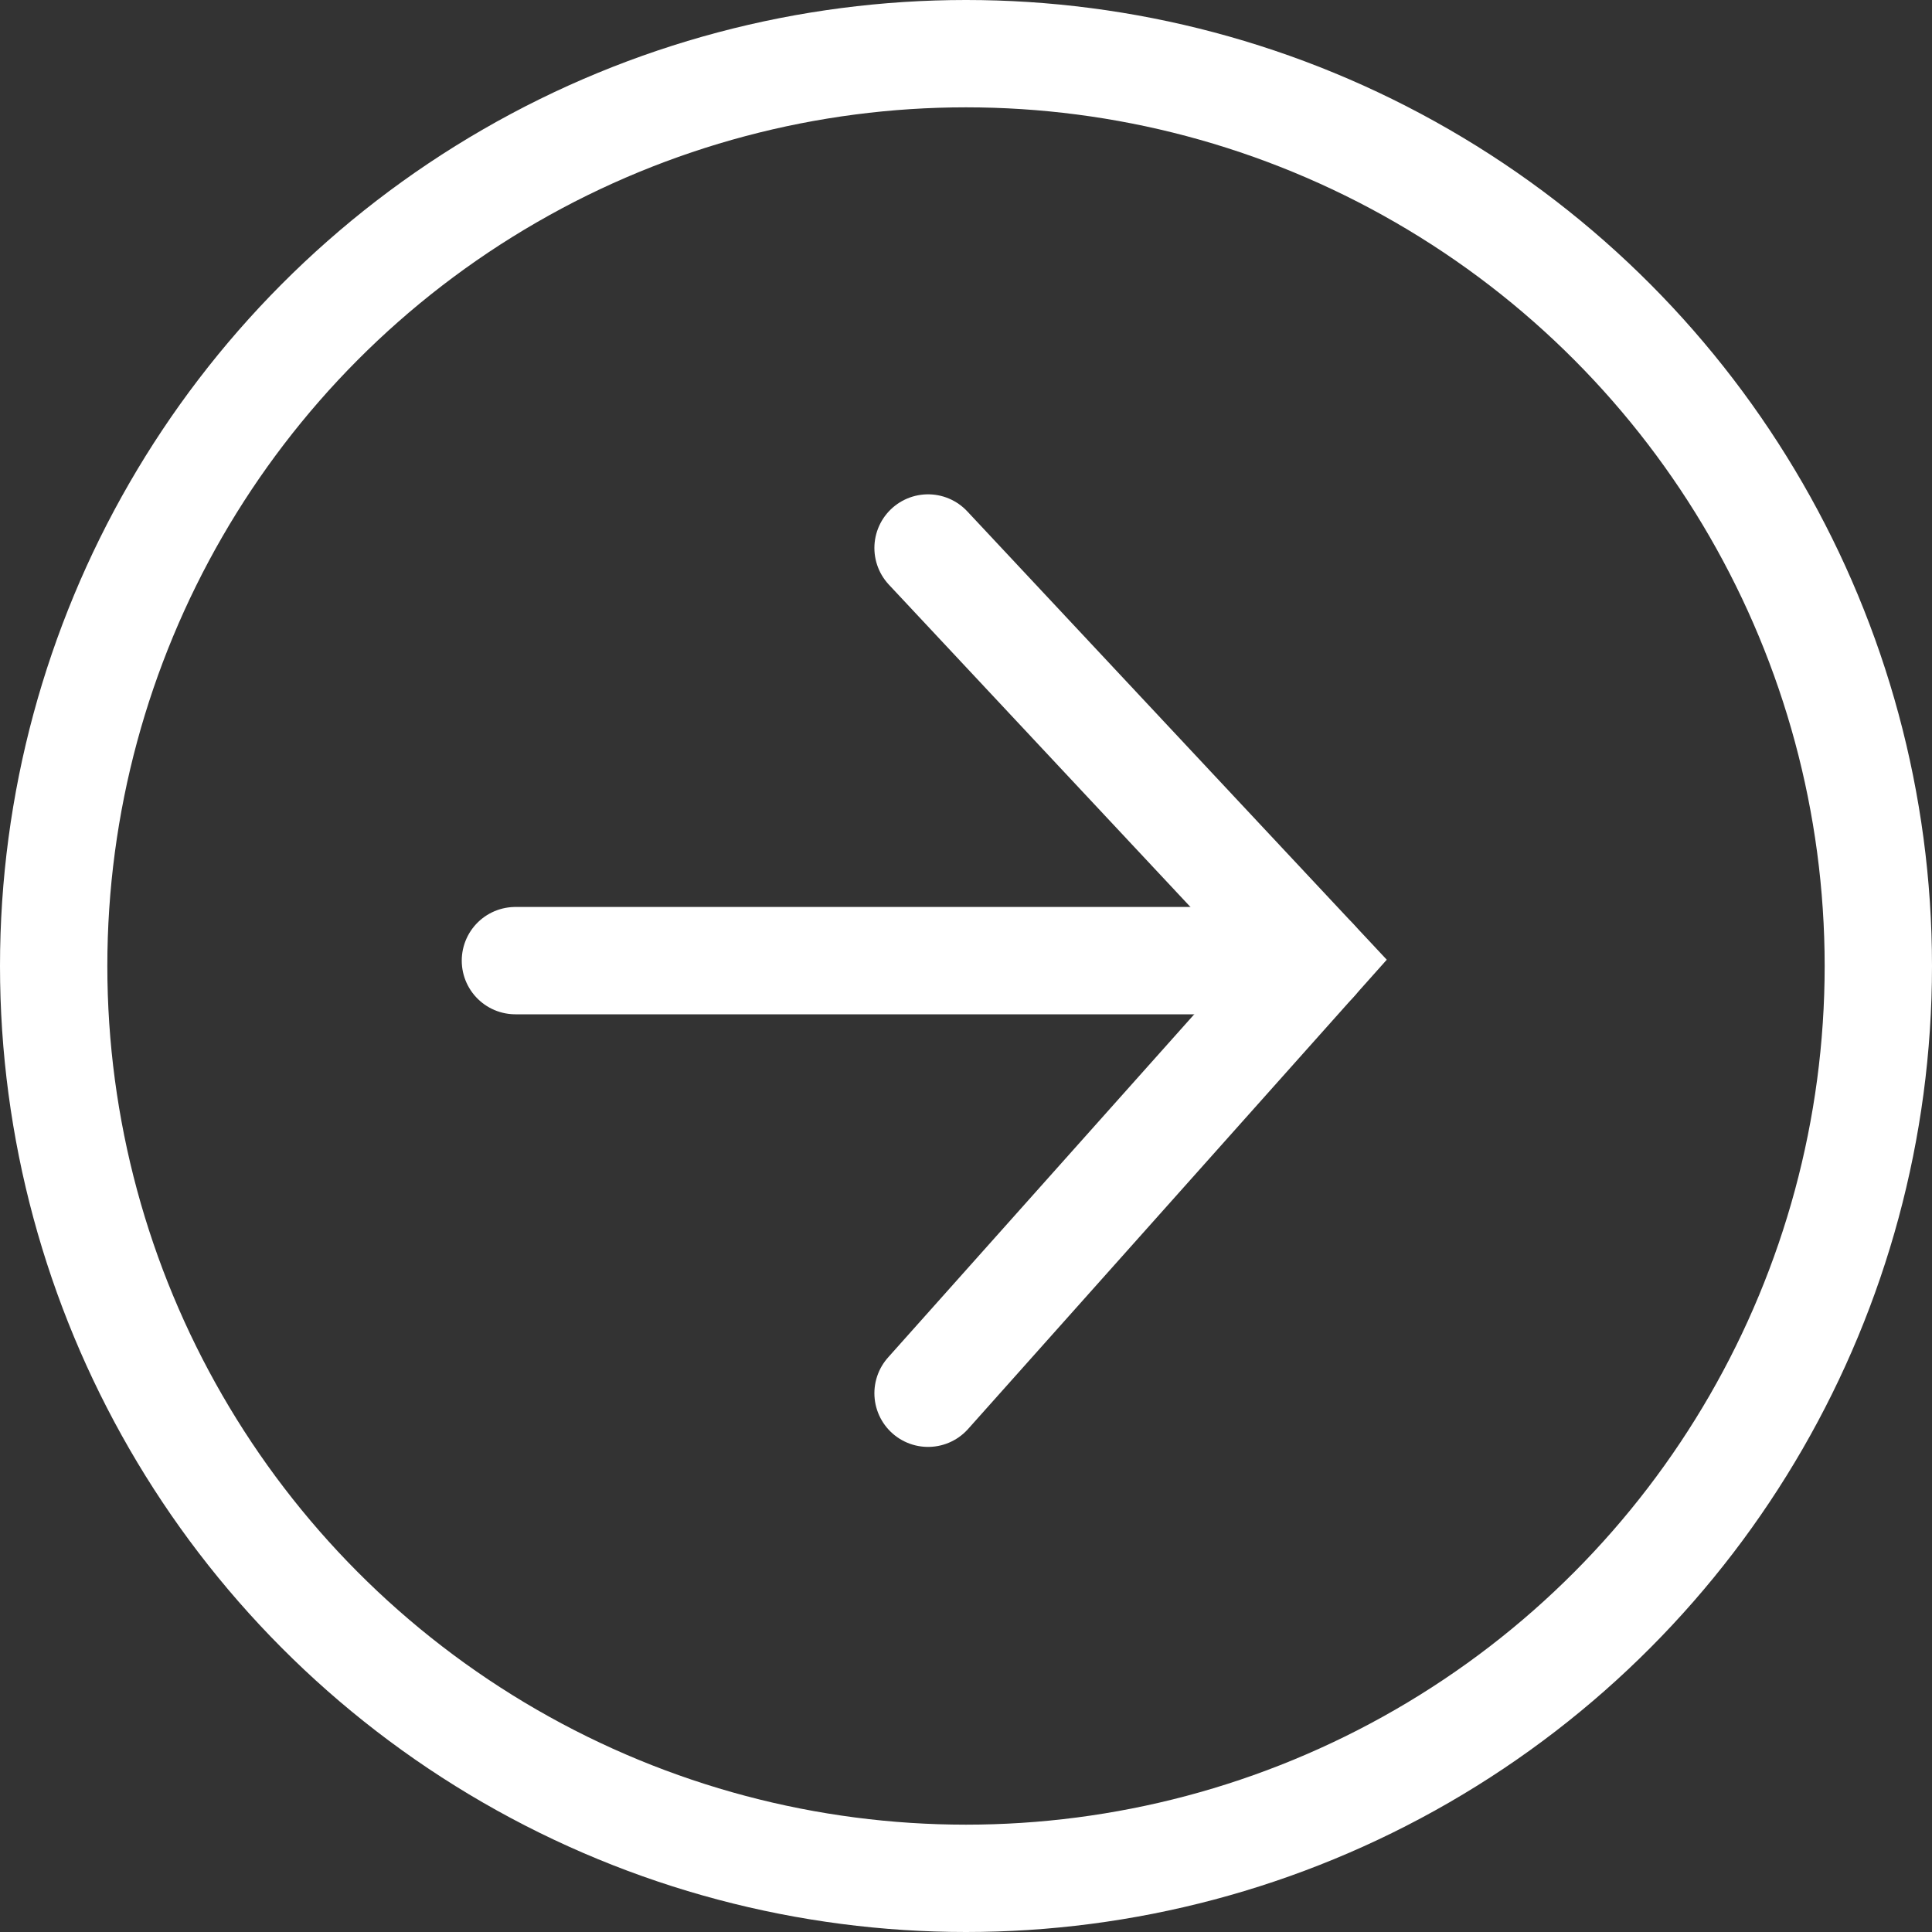 <svg xmlns="http://www.w3.org/2000/svg" width="36" height="36" viewBox="0 0 36 36">
  <rect x="0" y="0" width="36" height="36" fill="#333333" stroke="none"/>
  <g id="ir" transform="translate(-0.327)">
    <path id="Trazado_166" data-name="Trazado 166" d="M214.667-4052.667l7.193,7.688-7.193,8.062" transform="translate(-197.047 4062.878)" fill="none" stroke="#fff" stroke-linecap="round" stroke-width="2"/>
    <line id="Línea_45" data-name="Línea 45" x2="14.882" transform="translate(9.931 17.9)" fill="none" stroke="#fff" stroke-linecap="round" stroke-width="2"/>
    <g id="Elipse_14" data-name="Elipse 14" transform="translate(0.327)" fill="none" stroke="#fff" stroke-width="2">
      <circle cx="18" cy="18" r="18" stroke="none"/>
      <circle cx="18" cy="18" r="17" fill="none"/>
    </g>
  </g>
</svg>
